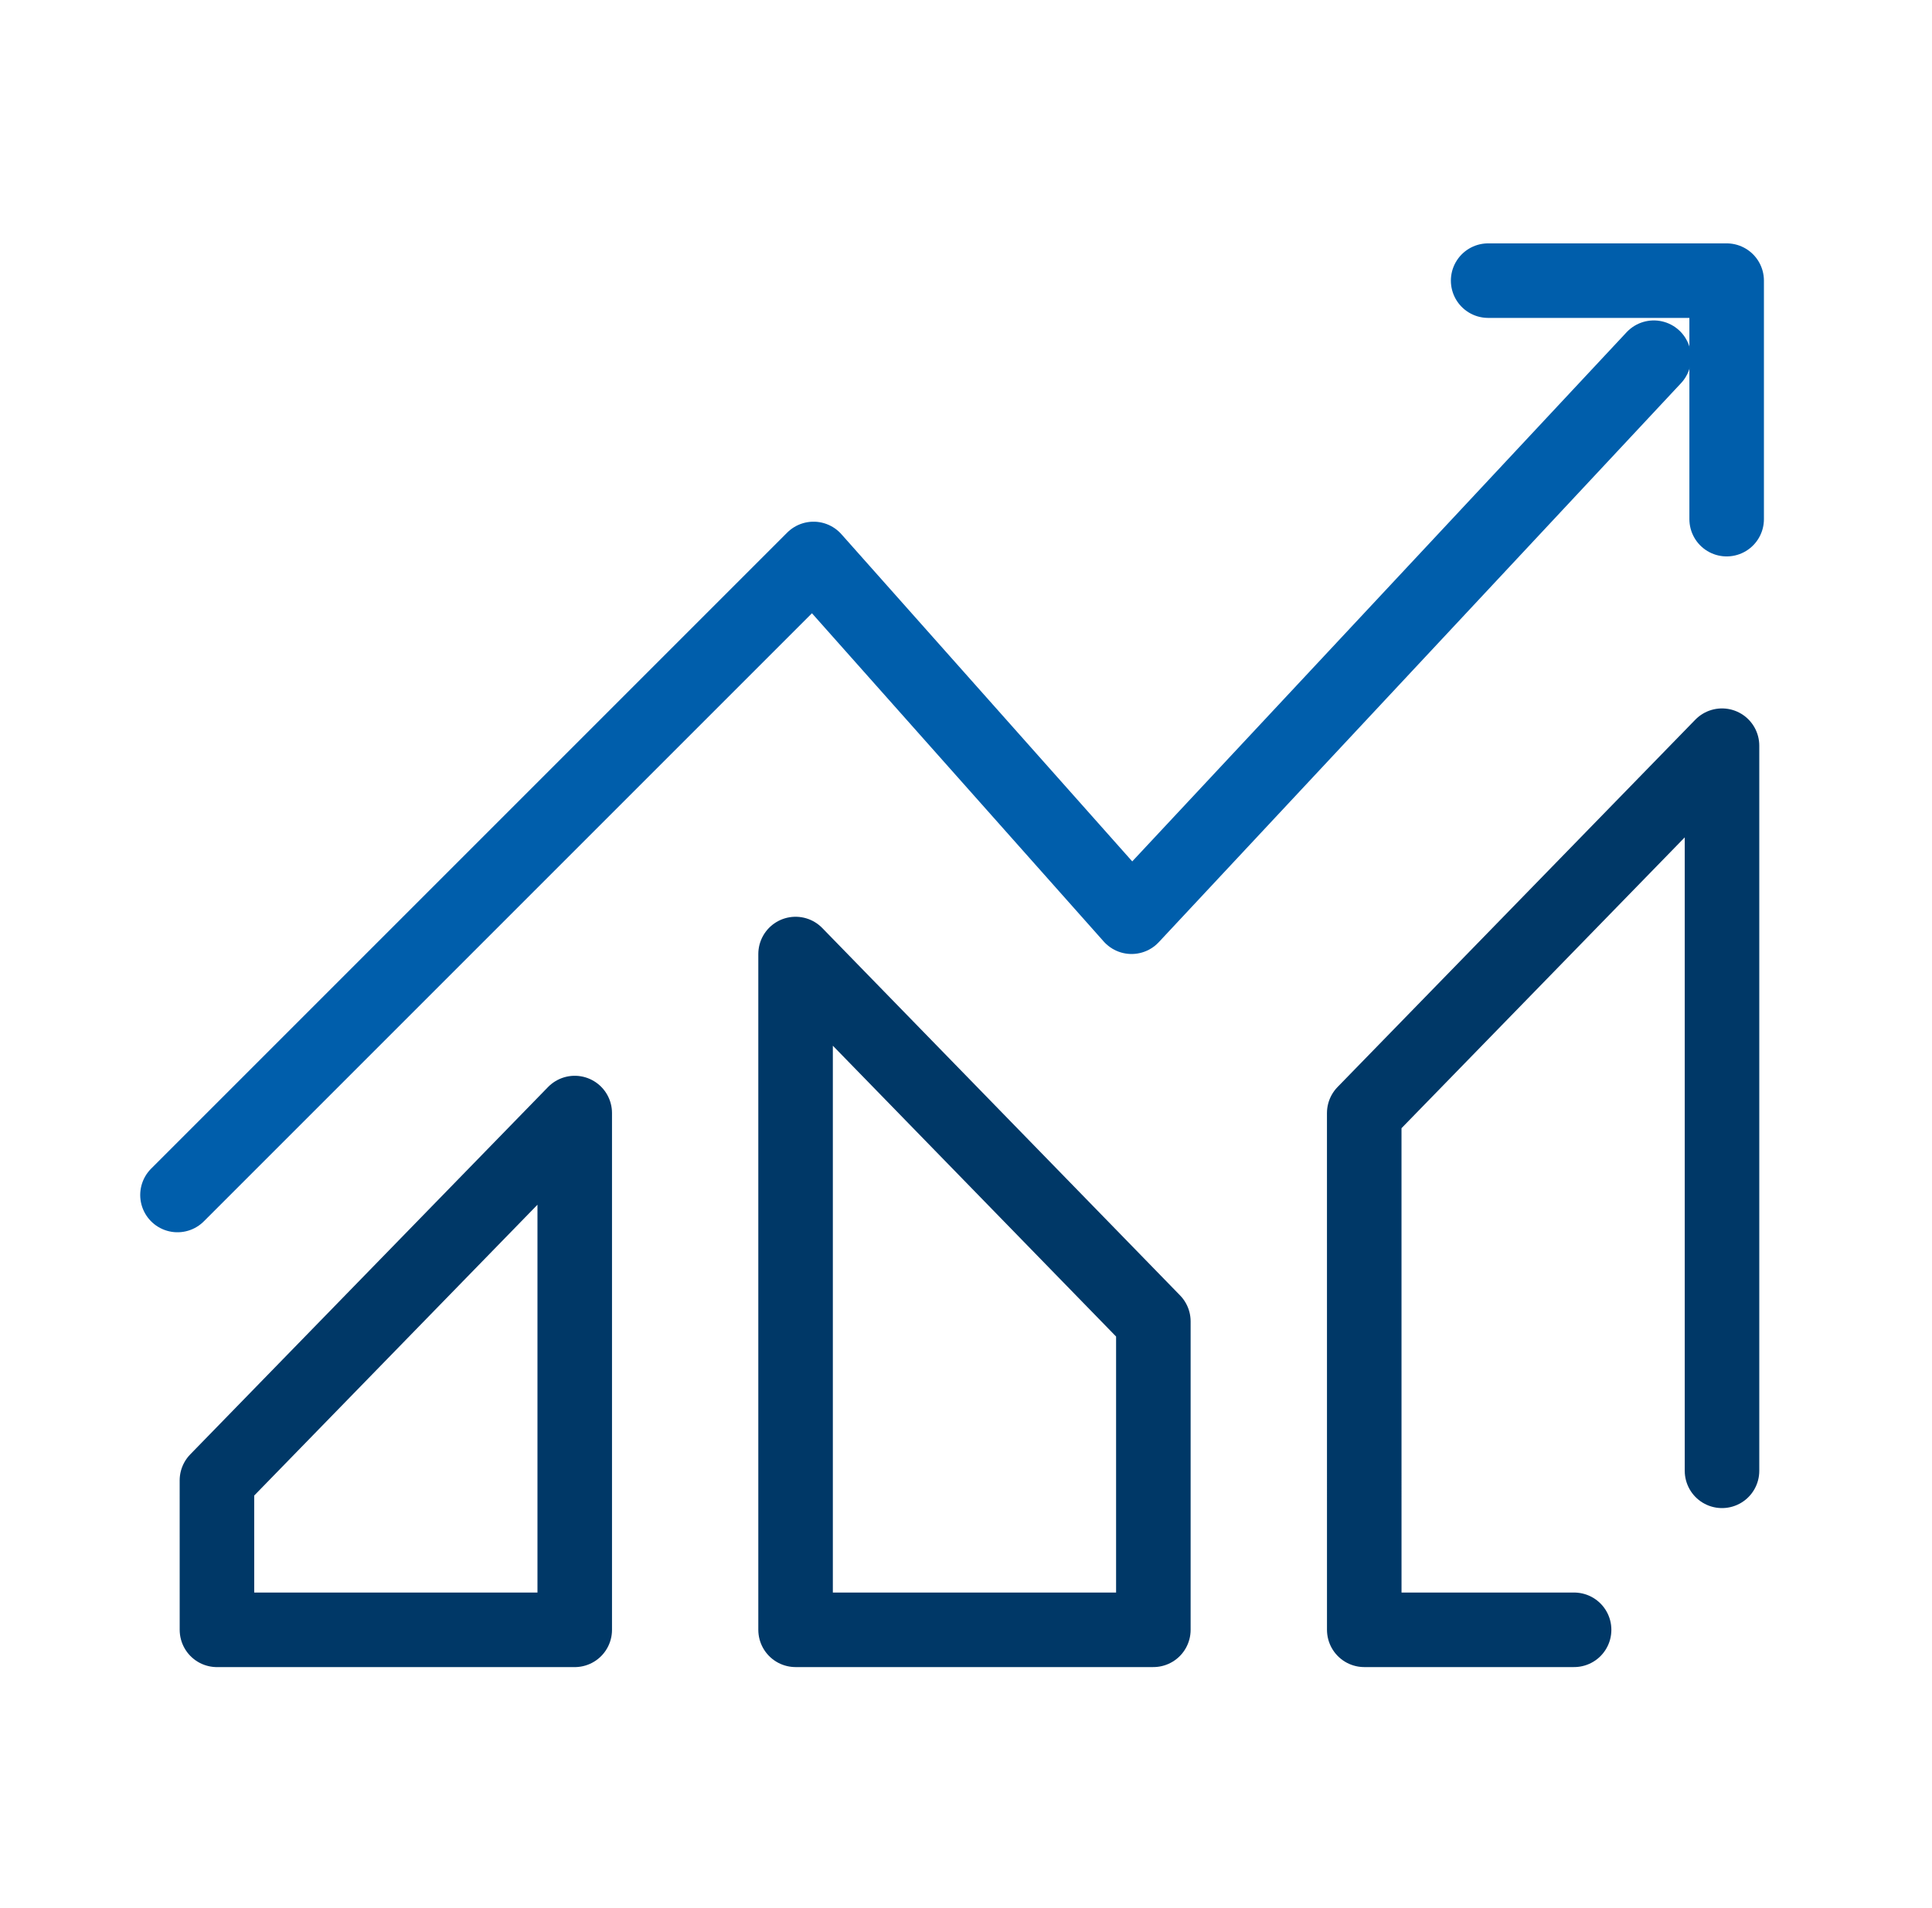<svg width="81" height="80" viewBox="0 0 81 80" fill="none" xmlns="http://www.w3.org/2000/svg">
<g clip-path="url(#clip0_21077_20120)">
<g clip-path="url(#clip1_21077_20120)">
<path d="M69.337 14.997L47.441 38.435L34.108 23.435L19.108 38.435L7.441 50.102" stroke="#005EAB" stroke-width="3.125" stroke-linecap="round" stroke-linejoin="round"/>
<path d="M9.095 62.068L24.096 46.666L24.096 68.333L9.096 68.333L9.095 62.068Z" stroke="#003867" stroke-width="3.125" stroke-linecap="round" stroke-linejoin="round"/>
<path d="M72.196 61.666L72.196 31.264L57.196 46.666L57.197 68.332L65.995 68.332" stroke="#003867" stroke-width="3.125" stroke-linecap="round" stroke-linejoin="round"/>
<path d="M48.355 55.401L33.355 39.999L33.355 68.332L48.355 68.332L48.355 55.401Z" stroke="#003867" stroke-width="3.125" stroke-linecap="round" stroke-linejoin="round"/>
<path d="M62.391 11.766H72.391V21.766" stroke="#005EAB" stroke-width="3.125" stroke-linecap="round" stroke-linejoin="round"/>
</g>
</g>
<defs>
<clipPath id="clip0_21077_20120">
<rect width="80" height="80" fill="white" transform="translate(0.824)"/>
</clipPath>
<clipPath id="clip1_21077_20120">
<rect width="80" height="80" fill="white" transform="translate(0.996)"/>
</clipPath>
</defs>
</svg>
